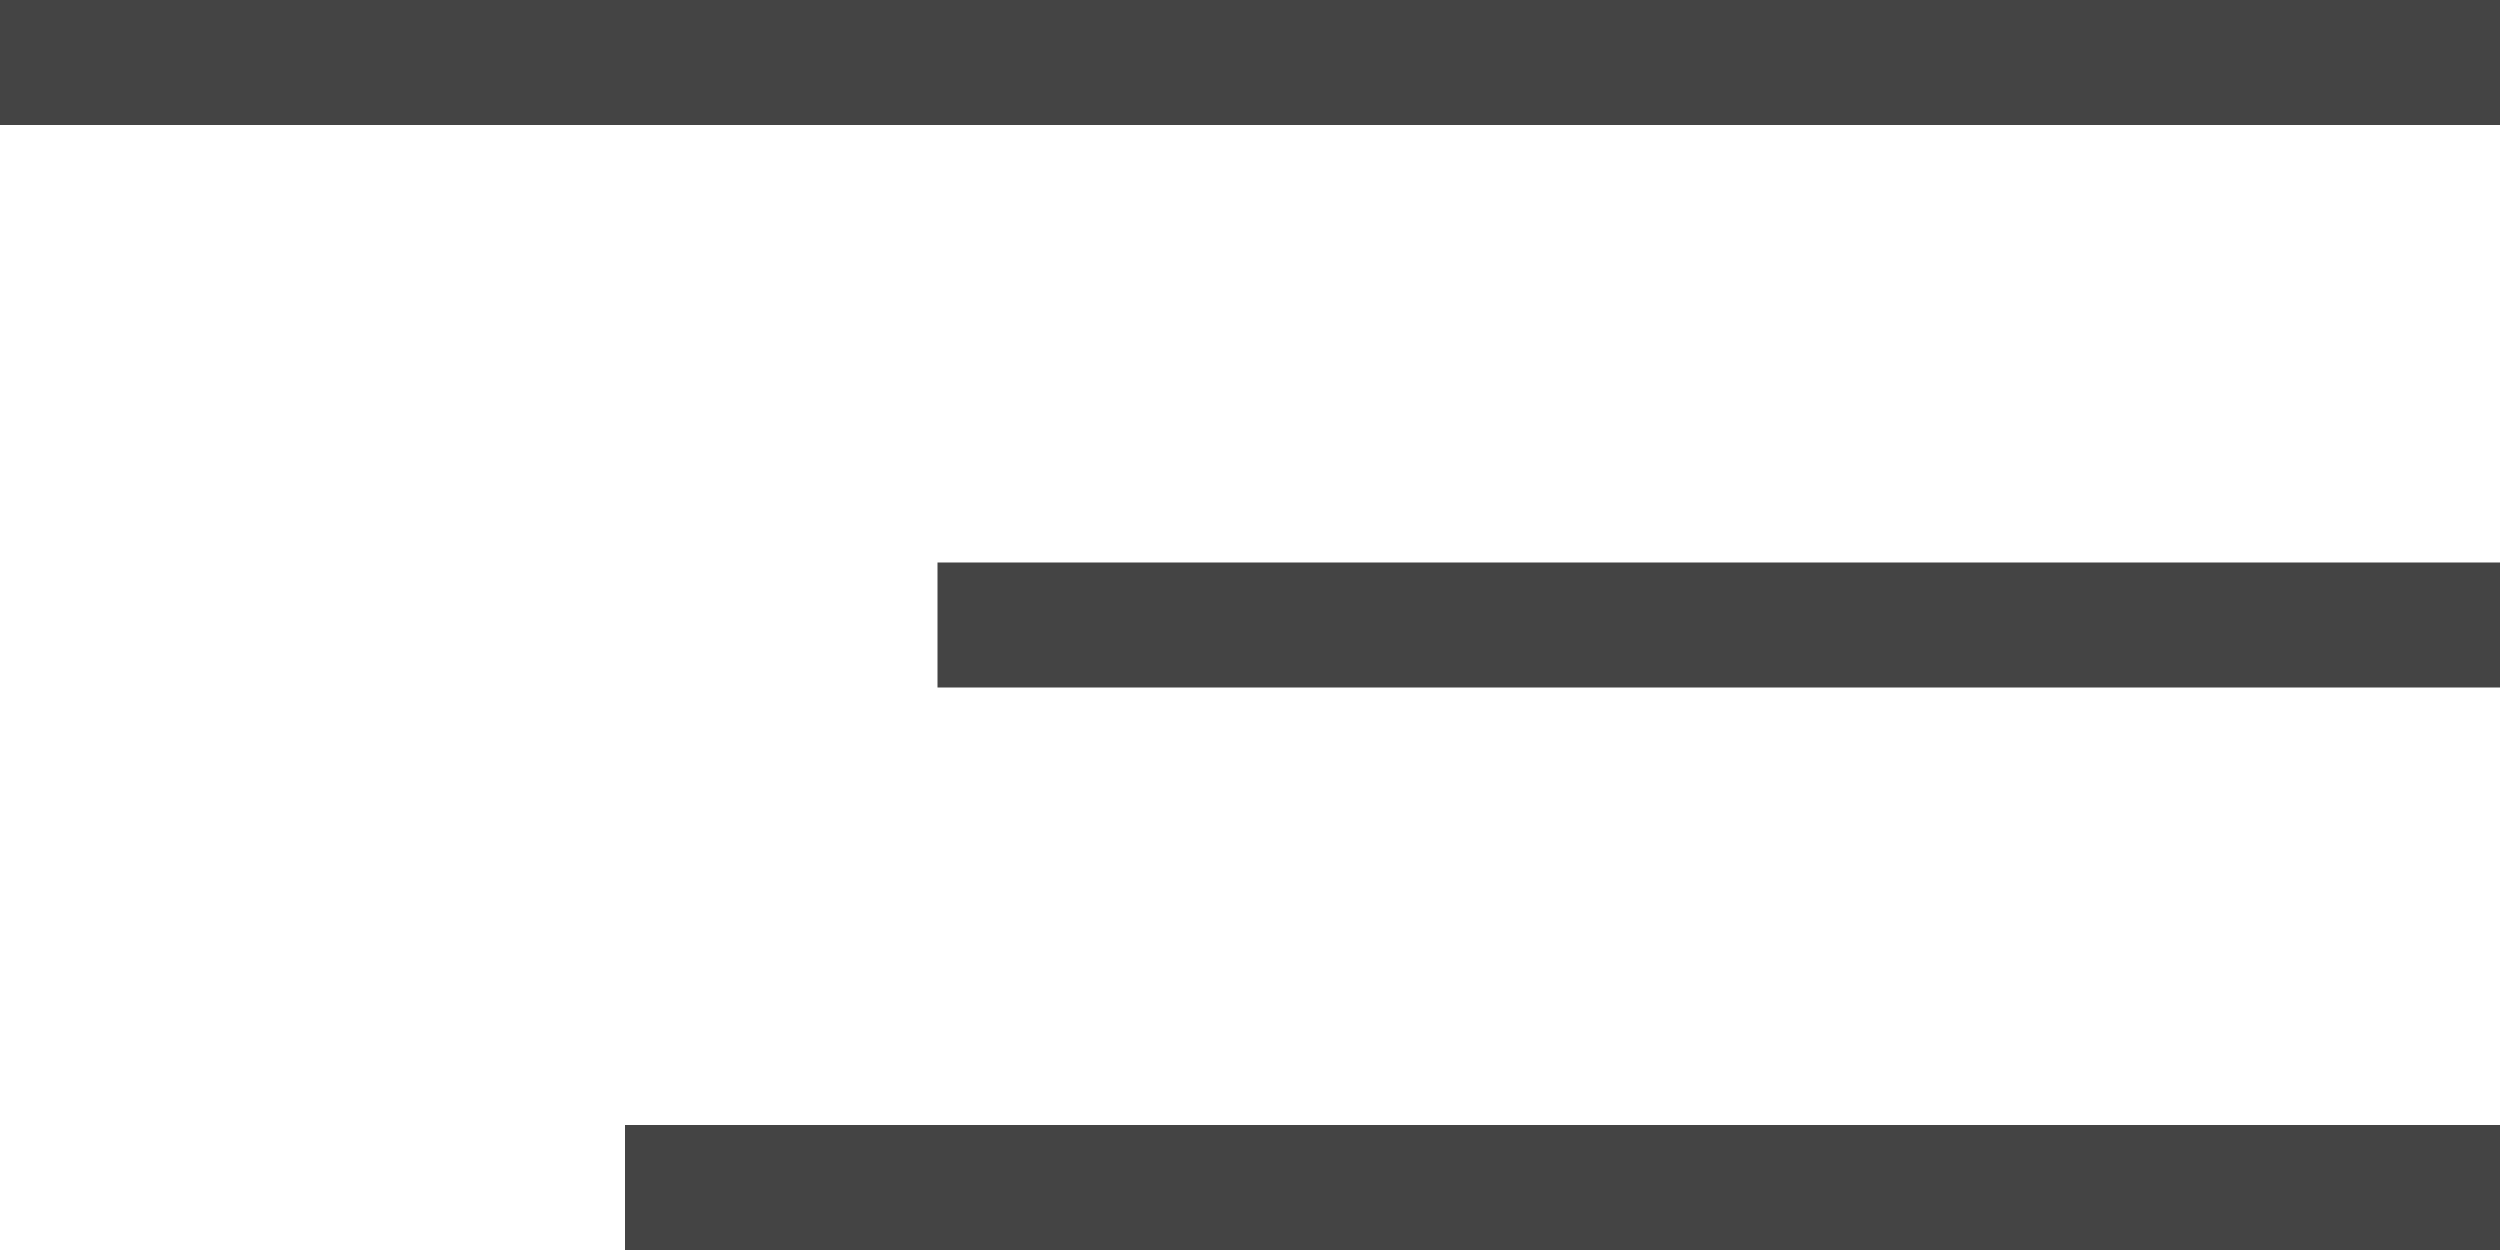 <svg width="40" height="20" viewBox="0 0 40 20" fill="none" xmlns="http://www.w3.org/2000/svg">
<rect width="40" height="2" fill="#444444"/>
<rect x="15" y="9" width="25" height="2" fill="#444444"/>
<rect x="10" y="18" width="30" height="2" fill="#444444"/>
</svg>
